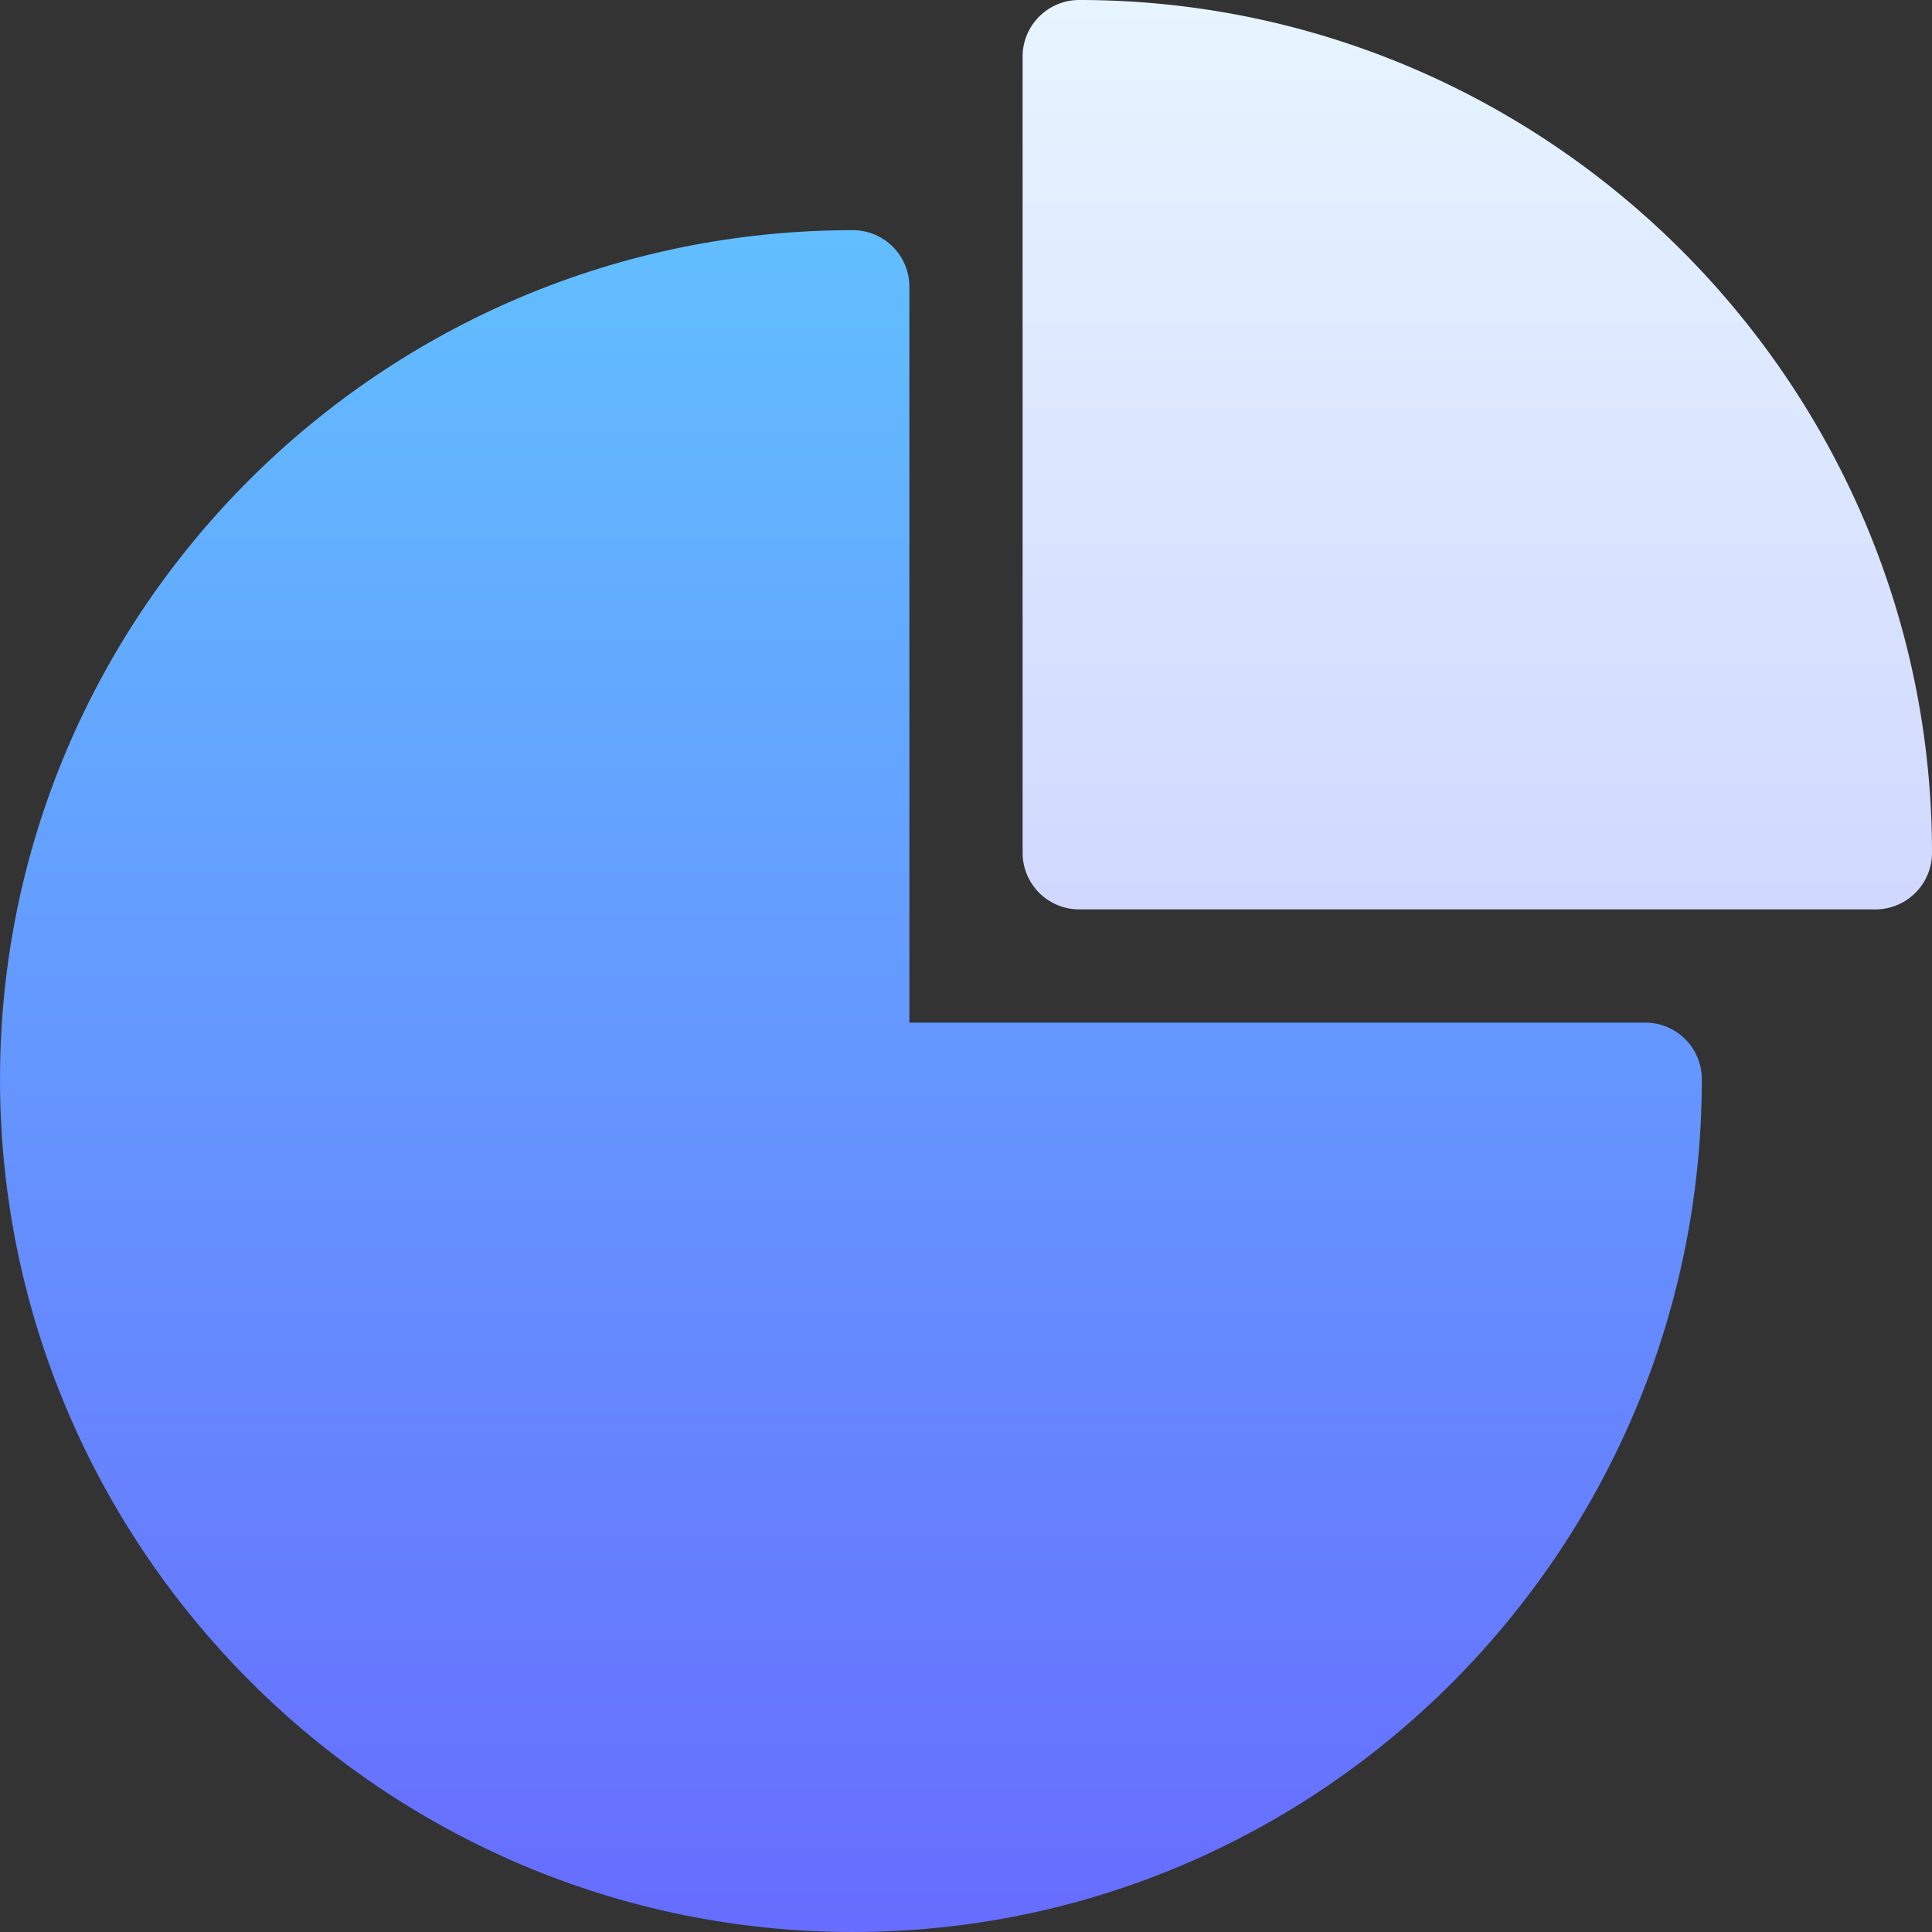 <svg width="60" height="60" xmlns="http://www.w3.org/2000/svg"><rect width="100%" height="100%" fill="#333333" stroke="none"/><defs><linearGradient x1="50%" y1="0%" x2="50%" y2="100%" id="a"><stop stop-color="#62BEFF" offset="0%"/><stop stop-color="#676DFE" offset="100%"/></linearGradient><linearGradient x1="50%" y1="0%" x2="50%" y2="98.885%" id="b"><stop stop-color="#E6F5FF" offset="0%"/><stop stop-color="#D1D8FF" offset="100%"/></linearGradient></defs><g fill="none"><path d="M26.484 60C11.91 60 0 48.09 0 33.516 0 18.976 11.88 7.148 26.484 7.148c.971 0 1.758.787 1.758 1.758v22.852h22.852c.97 0 1.758.787 1.758 1.758C52.852 48.119 41.023 60 26.484 60z" fill="url(#a)"/><path d="M58.242 28.242H33.516a1.758 1.758 0 01-1.758-1.758V1.758c0-.971.787-1.758 1.758-1.758C48.09 0 60 11.91 60 26.484c0 .971-.787 1.758-1.758 1.758z" fill="url(#b)"/></g></svg>